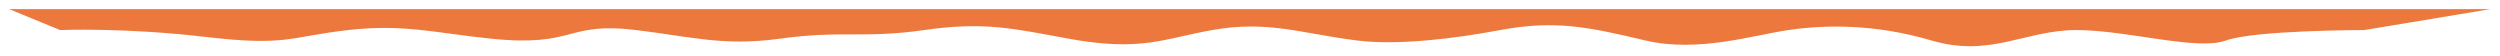 <?xml version="1.0" encoding="UTF-8"?> <svg xmlns="http://www.w3.org/2000/svg" width="2745" height="61" viewBox="0 0 2745 61" fill="none"> <g filter="url(#filter0_d_332_58)"> <path d="M2734.5 6H10L66 29C66 29 135.5 26 225.5 36.5C315.5 47 316.5 36.5 382.25 29C443.376 22.027 478.293 32.281 539.5 38.5C633 48 620.5 19.5 698.5 29C759.667 36.45 794.956 46.904 856 38.5C925 29 948.5 38.5 1014.75 29C1081 19.5 1112.4 27.356 1173.5 38.5C1253 53 1277.5 38.5 1331 29C1392.49 18.081 1428.52 32.84 1490.5 40.5C1535 46 1596.5 38.5 1647.25 29C1708.73 17.491 1746.11 26.204 1807 40.5C1864.5 54 1925.5 34.5 1963.5 29C2001.5 23.5 2056.5 21.5 2121 40.5C2185.5 59.5 2224 29 2279.75 29C2335.5 29 2412.5 52 2444 40.5C2475.5 29 2596 29 2596 29L2734.5 6Z" fill="#ED783D"></path> </g> <defs> <filter id="filter0_d_332_58" x="0" y="0" width="2744.5" height="60.733" filterUnits="userSpaceOnUse" color-interpolation-filters="sRGB"> <feFlood flood-opacity="0" result="BackgroundImageFix"></feFlood> <feColorMatrix in="SourceAlpha" type="matrix" values="0 0 0 0 0 0 0 0 0 0 0 0 0 0 0 0 0 0 127 0" result="hardAlpha"></feColorMatrix> <feOffset dy="4"></feOffset> <feGaussianBlur stdDeviation="5"></feGaussianBlur> <feComposite in2="hardAlpha" operator="out"></feComposite> <feColorMatrix type="matrix" values="0 0 0 0 0 0 0 0 0 0 0 0 0 0 0 0 0 0 0.05 0"></feColorMatrix> <feBlend mode="normal" in2="BackgroundImageFix" result="effect1_dropShadow_332_58"></feBlend> <feBlend mode="normal" in="SourceGraphic" in2="effect1_dropShadow_332_58" result="shape"></feBlend> </filter> </defs> </svg> 